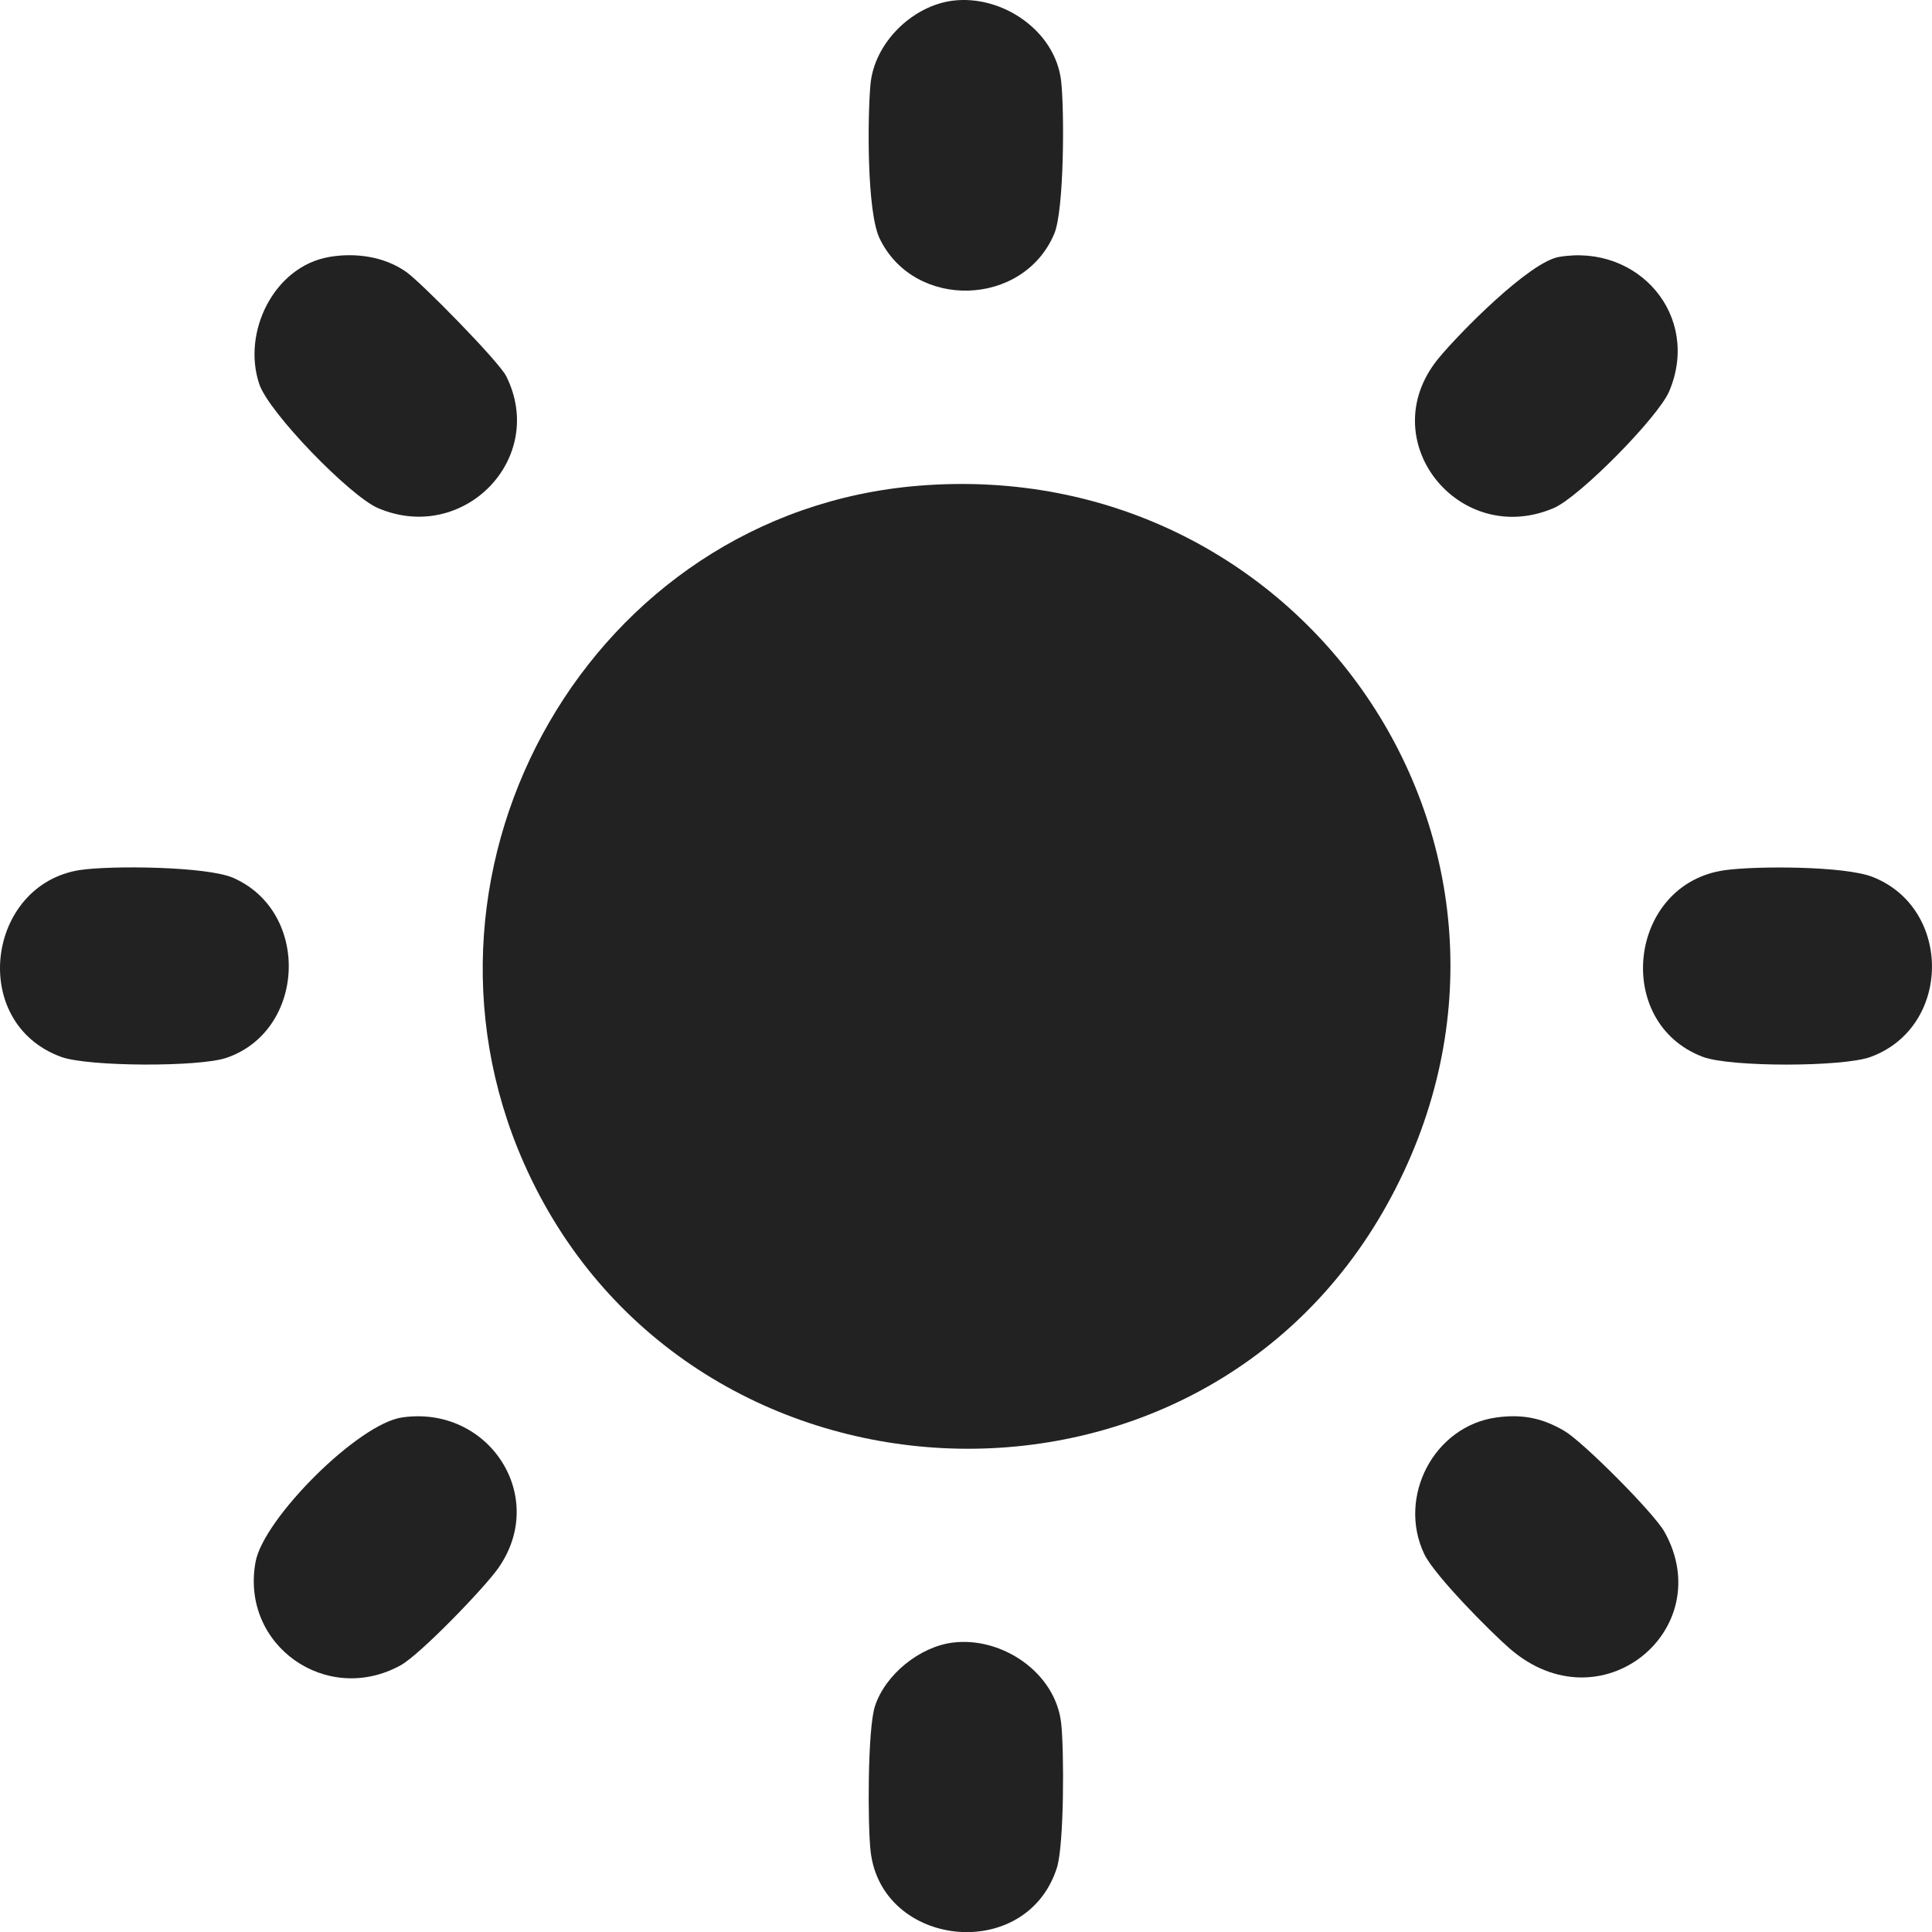 <?xml version="1.0" encoding="UTF-8"?>
<svg id="Layer_2" data-name="Layer 2" xmlns="http://www.w3.org/2000/svg" viewBox="0 0 557.74 557.78">
  <g id="Layer_1-2" data-name="Layer 1">
    <g>
      <path d="M265.13,140.23c112.87-9.23,190.65,107.57,135.37,207.37-55.22,99.71-203.48,92.18-249.34-12-37.96-86.22,19.75-187.67,113.97-195.37Z" fill="#222"/>
      <path d="M116.09,409.19c25.01-3.61,42.4,22.92,27.65,43.65-4.12,5.79-22.48,24.82-28.09,27.91-21.39,11.78-46.32-5.82-41.87-29.87,2.3-12.47,29.59-39.86,42.31-41.69Z" fill="#222"/>
      <path d="M432.09,409.19c7.4-1,13.18.16,19.56,3.92,5.39,3.18,25.8,23.64,28.87,29.13,15.72,28.16-18.33,56.52-44.68,33.68-5.56-4.82-21.78-21.17-24.69-27.31-7.83-16.53,2.85-36.98,20.94-39.42Z" fill="#222"/>
      <path d="M23.08,251.17c8.68-1.35,36.65-1.09,44.26,2.26,22.46,9.88,20.87,44.23-2.03,51.97-7.87,2.66-39.87,2.56-47.66-.29-26.8-9.81-21.55-49.74,5.43-53.95Z" fill="#222"/>
      <path d="M498.09,251.19c9.12-1.23,34.38-1.22,42.51,1.97,23.02,9.03,22.86,43.37-.59,51.96-7.99,2.93-40.46,2.97-48.37,0-26.21-9.84-21.58-50.15,6.44-53.93Z" fill="#222"/>
      <path d="M450.07,74.17c22.93-3.89,41.02,17.06,31.8,38.8-3.17,7.48-25.92,30.53-33.31,33.69-27.37,11.74-52.63-19.71-33.25-43.25,5.99-7.27,26.18-27.78,34.76-29.24Z" fill="#222"/>
      <path d="M95.07,74.17c7.57-1.28,15.86-.14,22.2,4.33,4.39,3.09,26.78,25.89,28.88,30.12,11.86,23.79-12.44,48.59-37.05,38.05-8-3.43-31.43-27.46-34.24-35.76-5.07-14.95,4.22-34.02,20.21-36.73Z" fill="#222"/>
      <path d="M275.09.19c14.11-1.75,29.59,8.62,31.25,23.23.94,8.3.9,37.17-1.98,44.03-8.93,21.26-40.46,22.13-50.43,1.38-3.72-7.75-3.49-34.99-2.64-44.44,1.07-11.92,12-22.73,23.8-24.2Z" fill="#222"/>
      <path d="M275.09,474.19c14.11-1.75,29.59,8.62,31.25,23.23.87,7.7.88,35.18-1.23,41.78-8.82,27.63-50.62,23.1-53.78-4.77-.87-7.7-.88-35.17,1.23-41.78,2.93-9.2,12.95-17.28,22.53-18.46Z" fill="#222"/>
    </g>
  </g>
</svg>